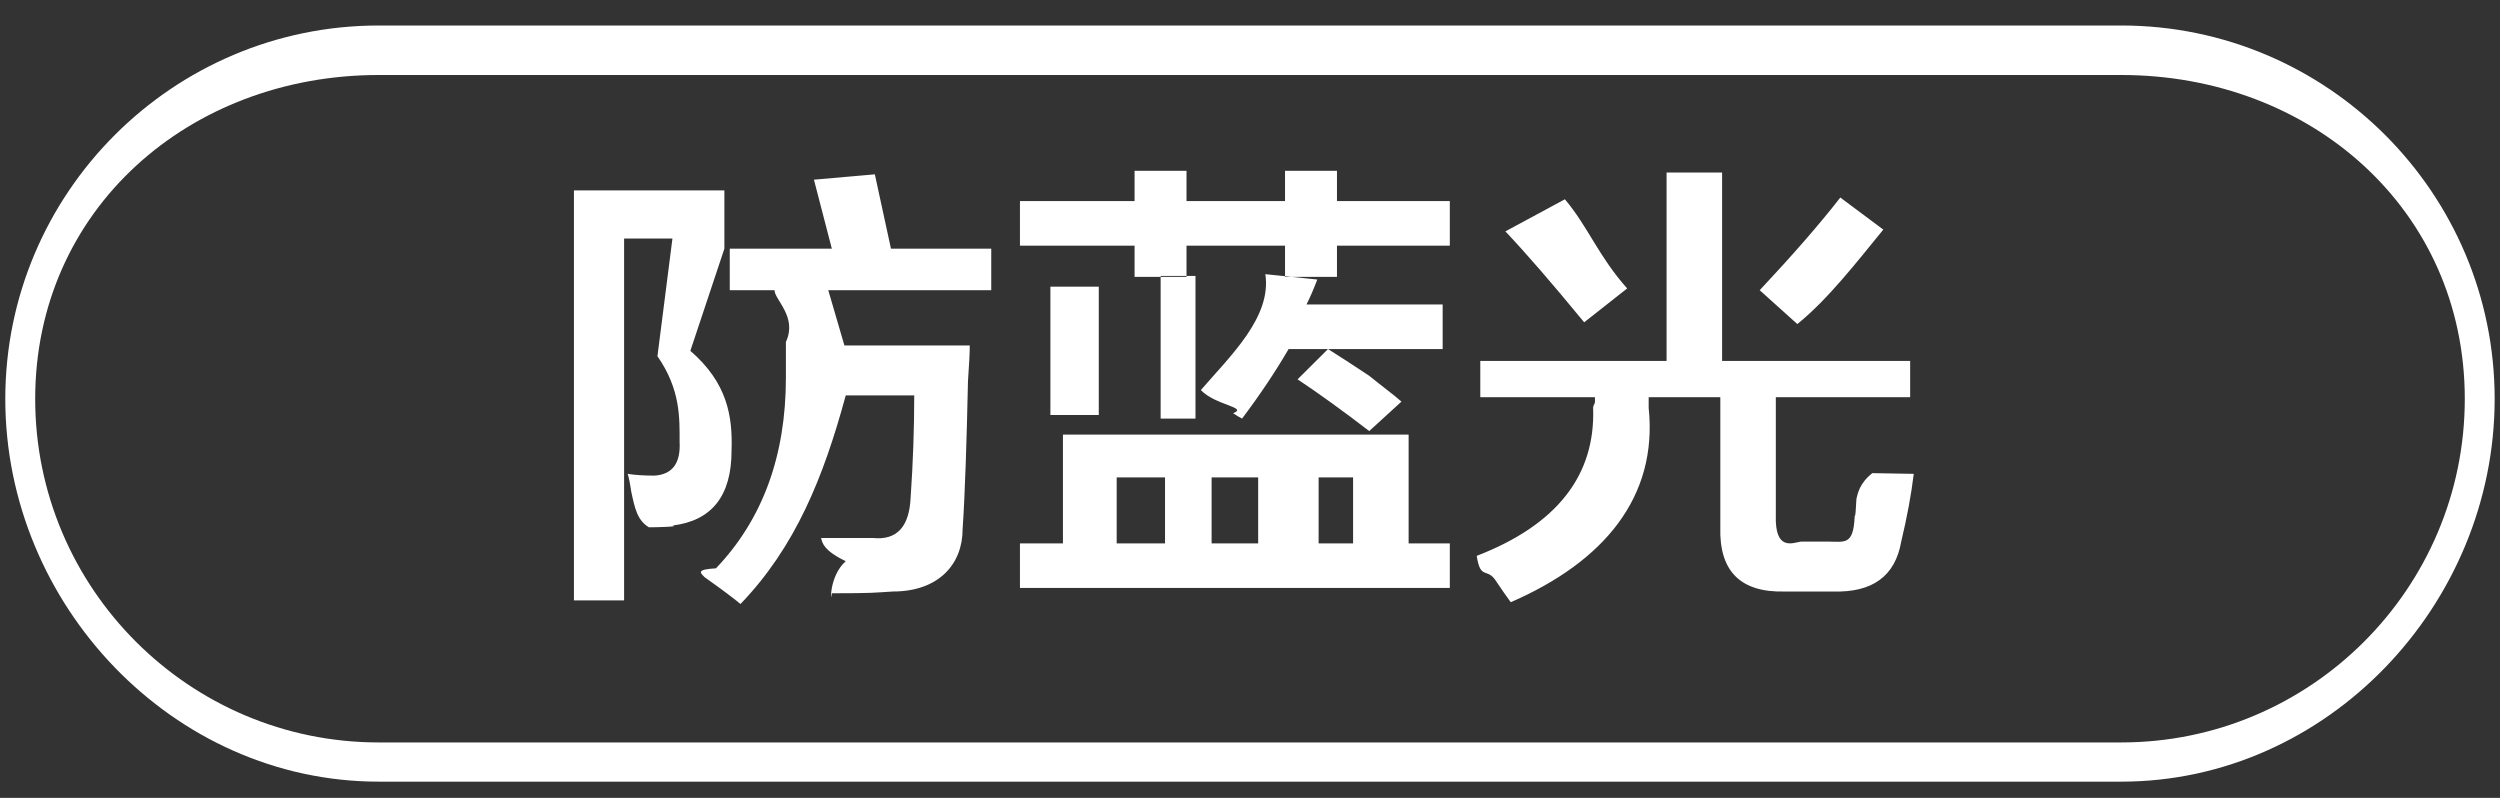 <svg 
 xmlns="http://www.w3.org/2000/svg"
 xmlns:xlink="http://www.w3.org/1999/xlink"
 width="94px" height="30px">
<rect width="100%" height="100%" fill="#333333" stroke="none"/>
<path fill-rule="evenodd"  fill="rgb(255, 255, 255)"
 d="M79.759,29.39 L14.239,29.39 C6.498,29.39 0.199,22.741 0.199,14.999 C0.199,7.258 6.498,0.959 14.239,0.959 L79.759,0.959 C87.501,0.959 93.799,7.258 93.799,14.999 C93.799,22.741 87.501,29.39 79.759,29.39 ZM79.759,2.82 L14.239,2.82 C7.117,2.82 1.323,7.877 1.323,14.999 C1.323,22.121 7.117,27.916 14.239,27.916 L79.759,27.916 C86.882,27.916 92.676,22.121 92.676,14.999 C92.676,7.877 86.882,2.82 79.759,2.82 ZM67.714,20.364 L68.724,20.364 C69.353,20.364 69.689,20.52 69.735,19.425 C69.735,19.291 69.757,19.68 69.802,18.755 C69.846,18.577 69.913,18.17 70.4,17.79 L71.957,17.817 C71.866,18.577 71.710,19.425 71.486,20.364 C71.260,21.659 70.408,22.284 68.926,22.241 L67.108,22.241 C65.447,22.284 64.638,21.480 64.684,19.827 L64.684,14.934 L61.990,14.934 C61.990,15.68 61.990,15.202 61.990,15.336 C62.34,18.688 60.306,21.123 56.804,22.643 C56.670,22.464 56.468,22.173 56.198,21.771 C55.884,21.369 55.659,21.78 55.525,20.900 C58.532,19.738 59.992,17.883 59.902,15.336 C59.902,15.292 59.924,15.225 59.970,15.135 C59.970,15.46 59.970,14.979 59.970,14.934 L55.659,14.934 L55.659,13.57 L62.663,13.57 L62.663,6.488 L64.751,6.488 L64.751,13.57 L71.822,13.57 L71.822,14.934 L66.771,14.934 L66.771,19.358 C66.726,20.74 67.41,20.409 67.714,20.364 ZM66.165,10.912 C67.422,9.571 68.432,8.410 69.196,7.427 L70.812,8.633 C69.824,9.839 68.746,11.24 67.580,12.185 L66.165,10.912 ZM56.602,8.700 L58.84,7.493 C59.71,8.522 60.104,9.639 61.182,10.845 L59.565,12.119 C58.353,10.644 57.365,9.504 56.602,8.700 ZM38.350,20.431 L39.967,20.431 L39.967,16.342 L52.964,16.342 L52.964,20.431 L54.513,20.431 L54.513,22.106 L38.350,22.106 L38.350,20.431 ZM49.58,20.431 L50.876,20.431 L50.876,17.951 L49.58,17.951 L49.58,20.431 ZM45.556,20.431 L47.307,20.431 L47.307,17.951 L45.556,17.951 L45.556,20.431 ZM41.987,20.431 L43.805,20.431 L43.805,17.951 L41.987,17.951 L41.987,20.431 ZM46.701,15.739 C46.611,15.694 46.499,15.628 46.364,15.537 C46.95,15.314 45.691,15.24 45.152,14.666 C46.274,13.370 47.82,11.917 47.577,10.309 L49.530,10.510 C49.395,10.868 49.260,11.180 49.125,11.448 L54.244,11.448 L54.244,13.124 L49.934,13.124 L48.452,13.124 C47.957,13.974 47.375,14.845 46.701,15.739 ZM52.695,15.1 L51.483,16.208 C50.494,15.448 49.597,14.800 48.789,14.263 L49.934,13.124 C50.292,13.348 50.809,13.683 51.483,14.130 C51.976,14.532 52.380,14.823 52.695,15.1 ZM44.950,15.739 L43.64,15.739 L43.64,10.376 L44.950,10.376 L44.950,15.739 ZM39.495,15.605 L39.495,10.778 L41.314,10.778 L41.314,15.605 L39.495,15.605 ZM50.270,10.41 L48.317,10.41 L48.317,9.236 L44.613,9.236 L44.613,10.41 L42.660,10.41 L42.660,9.236 L38.350,9.236 L38.350,7.561 L42.660,7.561 L42.660,6.421 L44.613,6.421 L44.613,7.561 L48.317,7.561 L48.317,6.421 L50.270,6.421 L50.270,7.561 L54.513,7.561 L54.513,9.236 L50.270,9.236 L50.270,10.41 ZM31.75,12.990 L36.463,12.990 C36.463,13.259 36.440,13.705 36.396,14.331 C36.350,16.476 36.283,18.63 36.194,19.90 C36.194,21.190 35.318,22.241 33.567,22.241 C32.849,22.284 32.86,22.307 31.277,22.307 C31.232,22.83 31.143,21.681 31.8,21.101 C30.963,20.698 30.918,20.409 30.873,20.229 C31.547,20.229 32.197,20.229 32.826,20.229 C33.724,20.320 34.195,19.806 34.241,18.688 C34.330,17.392 34.375,16.119 34.375,14.867 L31.8,14.867 C30.963,17.951 29.907,20.564 27.843,22.710 C27.574,22.486 27.124,22.150 26.496,21.704 C26.316,21.525 26.181,21.413 26.92,21.369 C28.67,19.537 29.55,17.146 29.55,14.197 C29.55,14.19 29.55,13.571 29.55,12.856 C29.99,11.917 29.122,11.270 29.122,10.912 L27.439,10.912 L27.439,9.35 L31.277,9.35 L30.604,6.756 L32.894,6.555 L33.500,9.35 L37.271,9.35 L37.271,10.912 L31.143,10.912 L31.75,12.990 ZM27.506,16.945 C27.506,18.644 26.765,19.582 25.284,19.760 C25.59,19.806 24.633,19.827 24.4,19.827 C23.959,19.559 23.870,19.113 23.735,18.486 C23.690,18.175 23.644,17.951 23.600,17.817 C23.870,17.861 24.206,17.883 24.610,17.883 C25.284,17.840 25.597,17.414 25.553,16.609 C25.553,15.717 25.59,14.644 24.72,13.393 L25.284,8.968 L23.466,8.968 L23.466,22.575 L21.580,22.575 L21.580,7.158 L27.237,7.158 L27.237,9.35 L25.957,13.191 C27.35,14.397 27.550,15.649 27.506,16.945 Z"/>
</svg>

